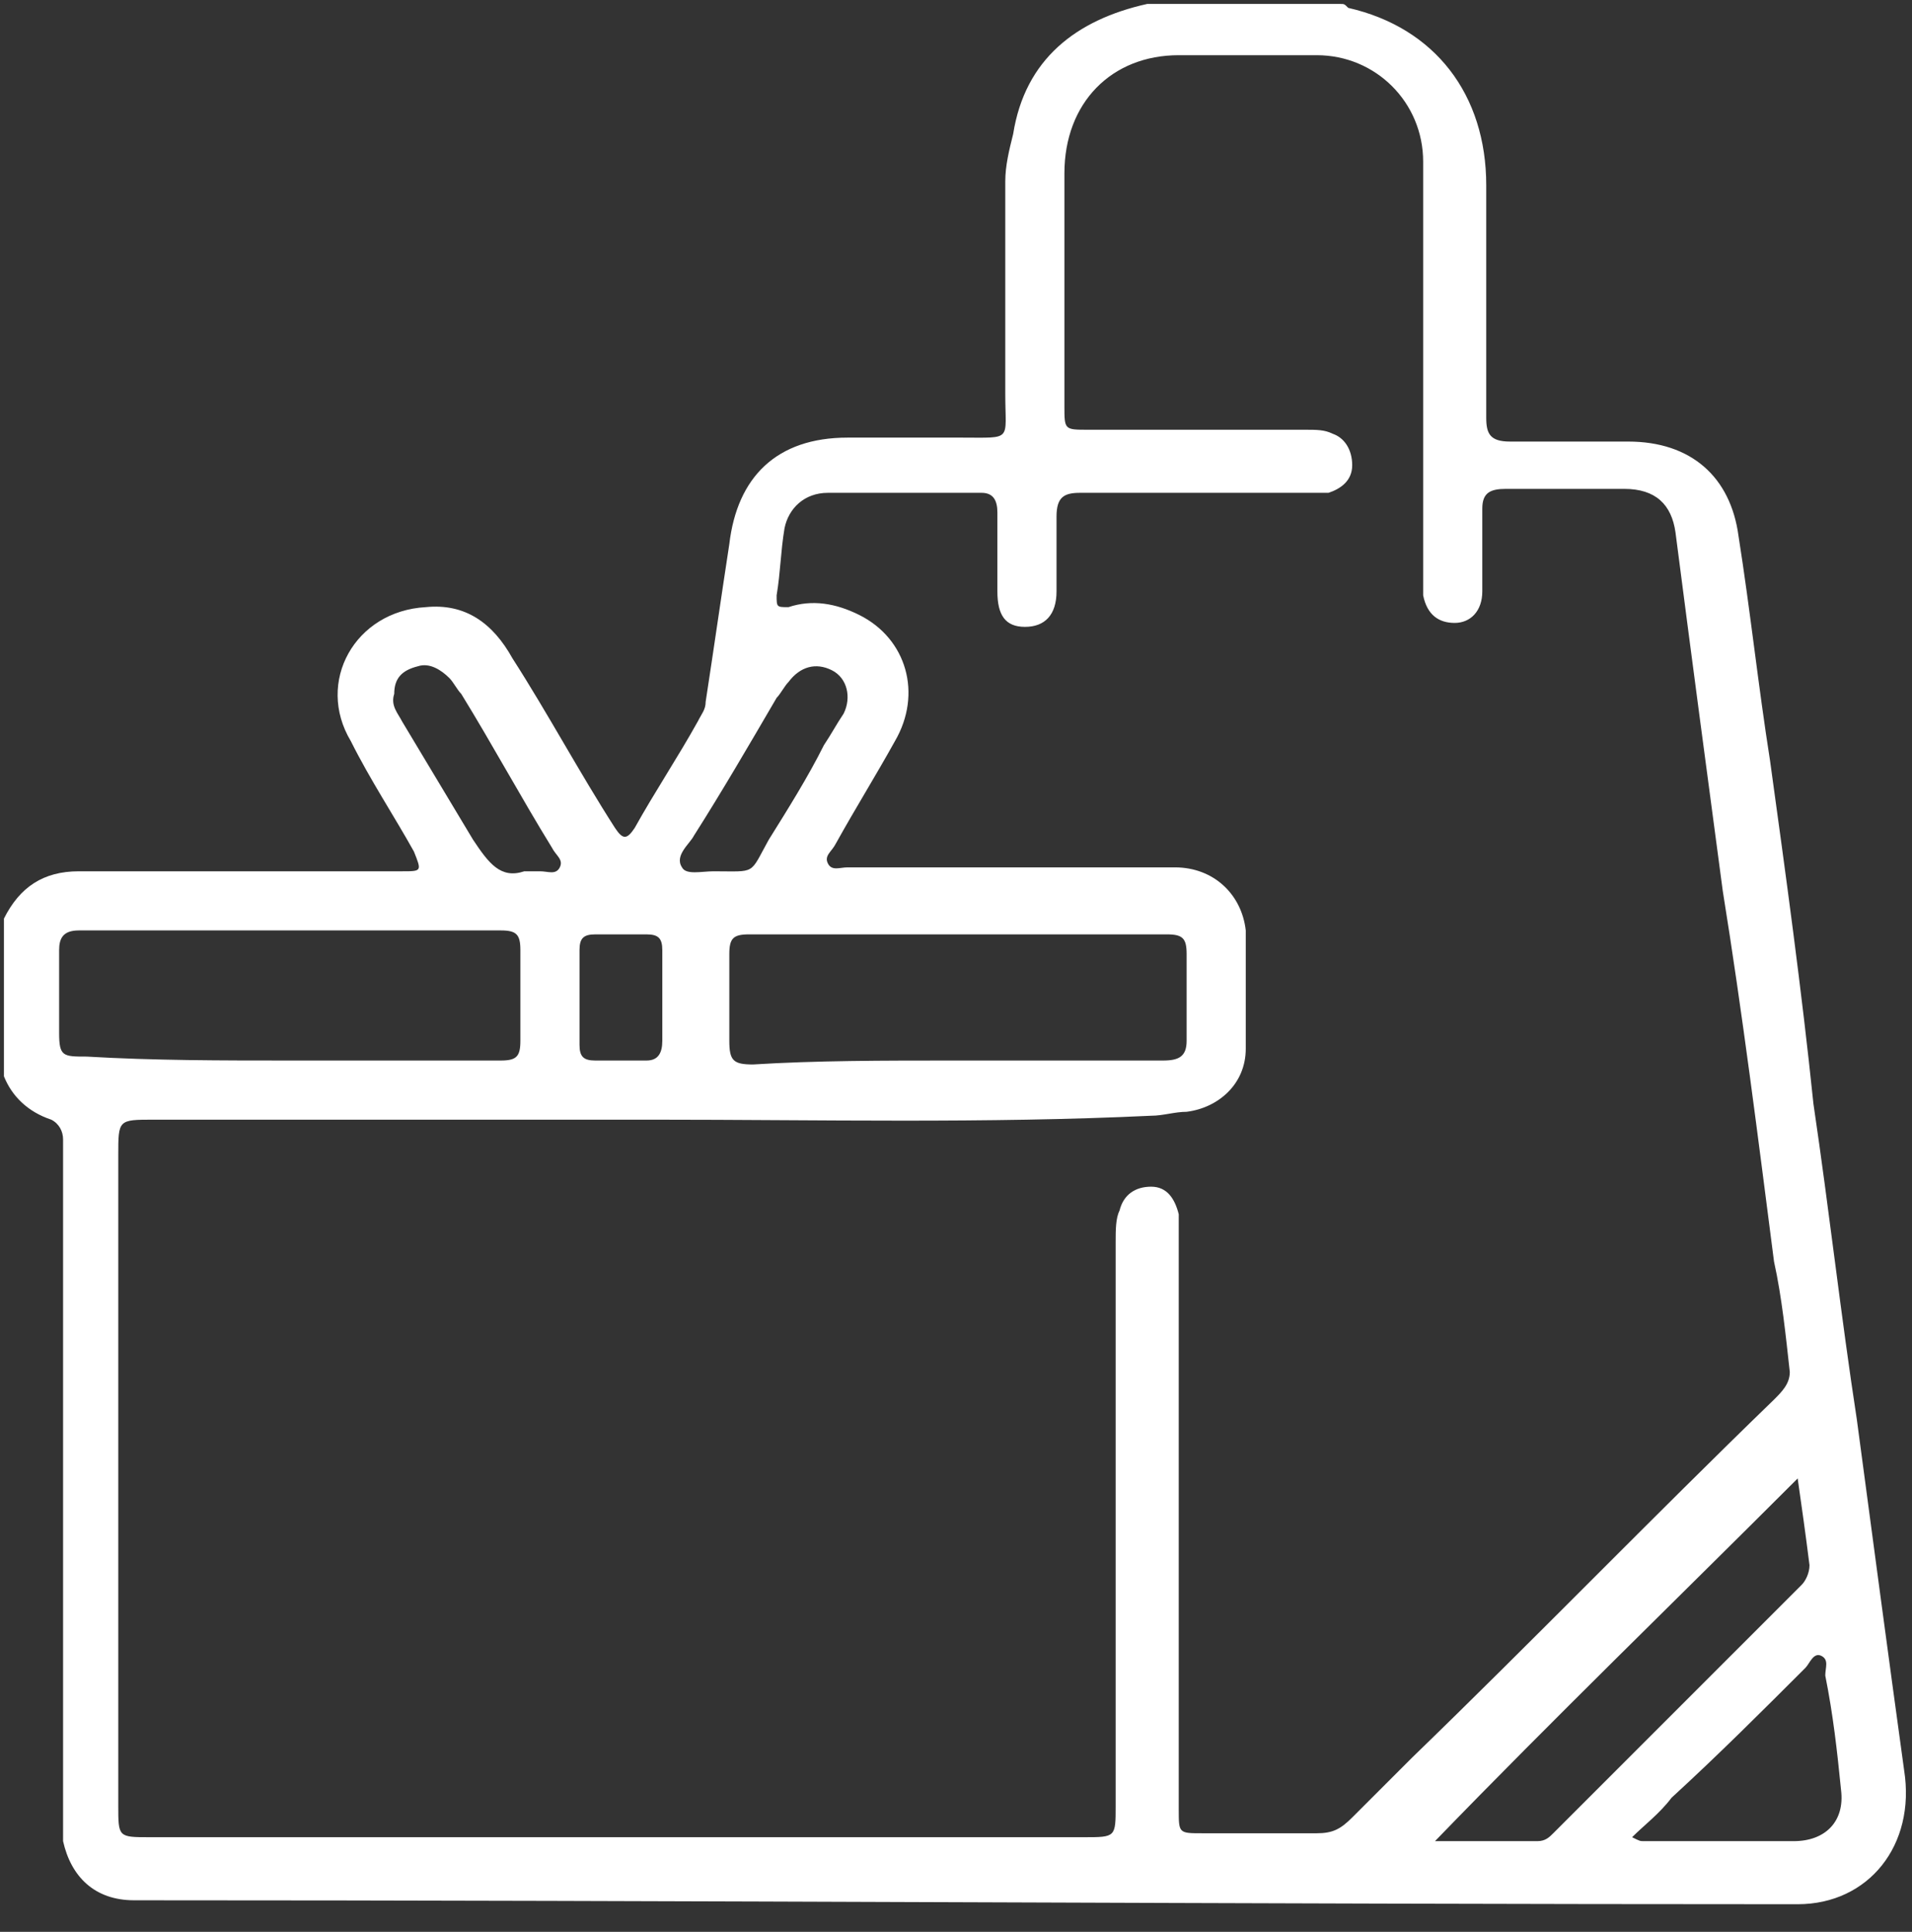 <?xml version="1.0" encoding="UTF-8"?> <!-- Generator: Adobe Illustrator 26.5.0, SVG Export Plug-In . SVG Version: 6.00 Build 0) --> <svg xmlns="http://www.w3.org/2000/svg" xmlns:xlink="http://www.w3.org/1999/xlink" id="Layer_1" x="0px" y="0px" viewBox="0 0 48.5 49" style="enable-background:new 0 0 48.5 49;" xml:space="preserve"><rect x="0" y="0" width="48.5" height="49" fill="#333333" stroke="none"/> <style type="text/css"> .st0{fill:#FFFFFF;} </style> <path class="st0" d="M29.1,0.1c1.6,0,3.3,0,4.9,0c0.1,0,0.1,0,0.2,0.1c2.2,0.5,3.5,2.2,3.5,4.5c0,2,0,3.9,0,5.9 c0,0.4,0.1,0.6,0.6,0.6c1,0,2,0,3,0c1.6,0,2.6,0.9,2.8,2.4c0.3,1.9,0.5,3.8,0.8,5.7c0.4,2.9,0.8,5.8,1.1,8.7c0.4,2.7,0.7,5.4,1.1,8 c0.4,3,0.8,6,1.2,8.9c0.3,1.9-0.9,3.4-2.7,3.4c-14.1,0-28.1-0.1-42.2-0.1c-1,0-1.6-0.6-1.8-1.5c0-0.3,0-0.6,0-0.8c0-5.5,0-11,0-16.5 c0-0.2,0-0.3,0-0.5s-0.1-0.4-0.3-0.5c-0.6-0.2-1-0.6-1.2-1.1c0-1.3,0-2.6,0-4c0.4-0.8,1-1.2,1.9-1.2c2.7,0,5.5,0,8.2,0 c0.5,0,0.5,0,0.3-0.5c-0.5-0.9-1.1-1.8-1.6-2.8C8,17.3,9,15.5,10.8,15.4c1-0.1,1.7,0.4,2.2,1.3c0.9,1.4,1.7,2.9,2.6,4.3 c0.2,0.3,0.3,0.3,0.5,0c0.5-0.9,1.1-1.8,1.6-2.7c0.1-0.2,0.2-0.3,0.2-0.5c0.2-1.3,0.4-2.7,0.6-4c0.2-1.7,1.2-2.7,3-2.7 c1,0,1.9,0,2.9,0c1.3,0,1.1,0.1,1.1-1.1c0-1.8,0-3.6,0-5.4c0-0.4,0.1-0.8,0.2-1.2C26,1.5,27.3,0.5,29.1,0.1z M16.6,28.4 c-4.2,0-8.5,0-12.7,0c-0.9,0-0.9,0-0.9,0.9c0,5.5,0,11,0,16.5c0,0.8,0,0.8,0.8,0.8c7.9,0,15.8,0,23.7,0c0.8,0,0.8,0,0.8-0.8 c0-4.7,0-9.5,0-14.3c0-0.3,0-0.6,0.1-0.8c0.1-0.4,0.4-0.6,0.8-0.6s0.6,0.3,0.7,0.7c0,0.2,0,0.3,0,0.5c0,4.9,0,9.8,0,14.6 c0,0.6,0,0.6,0.6,0.6c1,0,1.9,0,2.9,0c0.4,0,0.6-0.1,0.9-0.4c0.5-0.5,1-1,1.5-1.5c3.1-3,6.1-6.1,9.2-9.1c0.2-0.2,0.4-0.4,0.4-0.7 c-0.1-0.9-0.2-1.9-0.4-2.8c-0.4-3.1-0.8-6.3-1.3-9.4c-0.4-3-0.8-6-1.2-9.1c-0.1-0.7-0.5-1.1-1.3-1.1c-1,0-2,0-3,0 c-0.4,0-0.6,0.1-0.6,0.5c0,0.7,0,1.4,0,2.1c0,0.5-0.3,0.8-0.7,0.8s-0.7-0.2-0.8-0.7c0-0.3,0-0.5,0-0.8c0-3.4,0-6.8,0-10.2 c0-1.5-1.2-2.7-2.7-2.7c-1.2,0-2.4,0-3.5,0c-1.7,0-2.9,1.2-2.9,3c0,2,0,3.9,0,5.9c0,0.6,0,0.6,0.6,0.6c1.8,0,3.7,0,5.5,0 c0.3,0,0.5,0,0.7,0.1c0.3,0.1,0.5,0.4,0.5,0.8c0,0.4-0.3,0.6-0.6,0.7c-0.2,0-0.3,0-0.5,0c-1.9,0-3.9,0-5.8,0c-0.4,0-0.6,0.1-0.6,0.6 c0,0.6,0,1.3,0,1.9c0,0.6-0.3,0.9-0.8,0.9s-0.7-0.3-0.7-0.9c0-0.7,0-1.3,0-2c0-0.3-0.1-0.5-0.4-0.5c-1.3,0-2.6,0-3.9,0 c-0.6,0-1,0.4-1.1,0.9c-0.1,0.6-0.1,1.1-0.2,1.7c0,0.3,0,0.3,0.3,0.3c0.6-0.2,1.2-0.1,1.8,0.2c1.2,0.6,1.6,2,0.9,3.2 c-0.5,0.9-1,1.7-1.5,2.6c-0.1,0.2-0.3,0.3-0.2,0.5c0.1,0.2,0.3,0.1,0.5,0.1c2.8,0,5.5,0,8.3,0c1,0,1.7,0.7,1.8,1.6c0,1,0,2,0,3 c0,0.9-0.7,1.5-1.5,1.6c-0.3,0-0.6,0.1-0.9,0.1C25,28.5,20.8,28.4,16.6,28.4z M7.4,26.9c1.8,0,3.5,0,5.3,0c0.4,0,0.5-0.1,0.5-0.5 c0-0.8,0-1.5,0-2.3c0-0.4-0.1-0.5-0.5-0.5c-3.6,0-7.1,0-10.7,0c-0.4,0-0.5,0.2-0.5,0.5c0,0.7,0,1.4,0,2.1c0,0.6,0.1,0.6,0.7,0.6 C3.9,26.9,5.6,26.9,7.4,26.9z M24.2,26.9c1.8,0,3.5,0,5.3,0c0.4,0,0.6-0.1,0.6-0.5c0-0.7,0-1.5,0-2.2c0-0.4-0.1-0.5-0.5-0.5 c-3.5,0-7.1,0-10.6,0c-0.4,0-0.5,0.1-0.5,0.5c0,0.7,0,1.4,0,2.2c0,0.5,0.1,0.6,0.6,0.6C20.7,26.9,22.4,26.9,24.2,26.9z M45.6,37.5 c-3.1,3.1-6.2,6.1-9.2,9.2c0.8,0,1.7,0,2.6,0c0.2,0,0.3-0.1,0.4-0.2c2.1-2.1,4.2-4.2,6.3-6.3c0.1-0.1,0.2-0.3,0.2-0.5 C45.8,38.9,45.7,38.2,45.6,37.5z M41.4,46.6L41.4,46.6c0.2,0.1,0.2,0.1,0.3,0.1c1.3,0,2.5,0,3.8,0c0.8,0,1.3-0.5,1.2-1.3 c-0.1-1-0.2-1.9-0.4-2.9c0-0.2,0.1-0.4-0.1-0.5c-0.2-0.1-0.3,0.2-0.4,0.3c-1.1,1.1-2.2,2.2-3.4,3.3C42.1,46,41.7,46.3,41.4,46.6z M18.1,22.1c1.1,0,0.9,0.1,1.4-0.8c0.5-0.8,1-1.6,1.4-2.4c0.2-0.3,0.3-0.5,0.5-0.8c0.2-0.4,0.1-0.9-0.3-1.1s-0.8-0.1-1.1,0.3 c-0.1,0.1-0.2,0.3-0.3,0.4c-0.7,1.2-1.4,2.4-2.1,3.5c-0.1,0.2-0.5,0.5-0.3,0.8C17.4,22.2,17.8,22.1,18.1,22.1z M13.3,22.1 c0.2,0,0.3,0,0.4,0c0.2,0,0.4,0.1,0.5-0.1s-0.1-0.3-0.2-0.5c-0.8-1.3-1.5-2.6-2.3-3.9c-0.1-0.1-0.2-0.3-0.3-0.4 c-0.2-0.2-0.5-0.4-0.8-0.3C10.2,17,10,17.2,10,17.6c-0.1,0.3,0.1,0.5,0.2,0.7c0.6,1,1.2,2,1.8,3C12.4,21.9,12.7,22.3,13.3,22.1z M16.8,25.3c0-0.4,0-0.8,0-1.2c0-0.3-0.1-0.4-0.4-0.4c-0.4,0-0.8,0-1.3,0c-0.3,0-0.4,0.1-0.4,0.4c0,0.8,0,1.6,0,2.4 c0,0.3,0.1,0.4,0.4,0.4c0.4,0,0.8,0,1.3,0c0.3,0,0.4-0.2,0.4-0.5C16.8,26.1,16.8,25.7,16.8,25.3z"></path> </svg> 